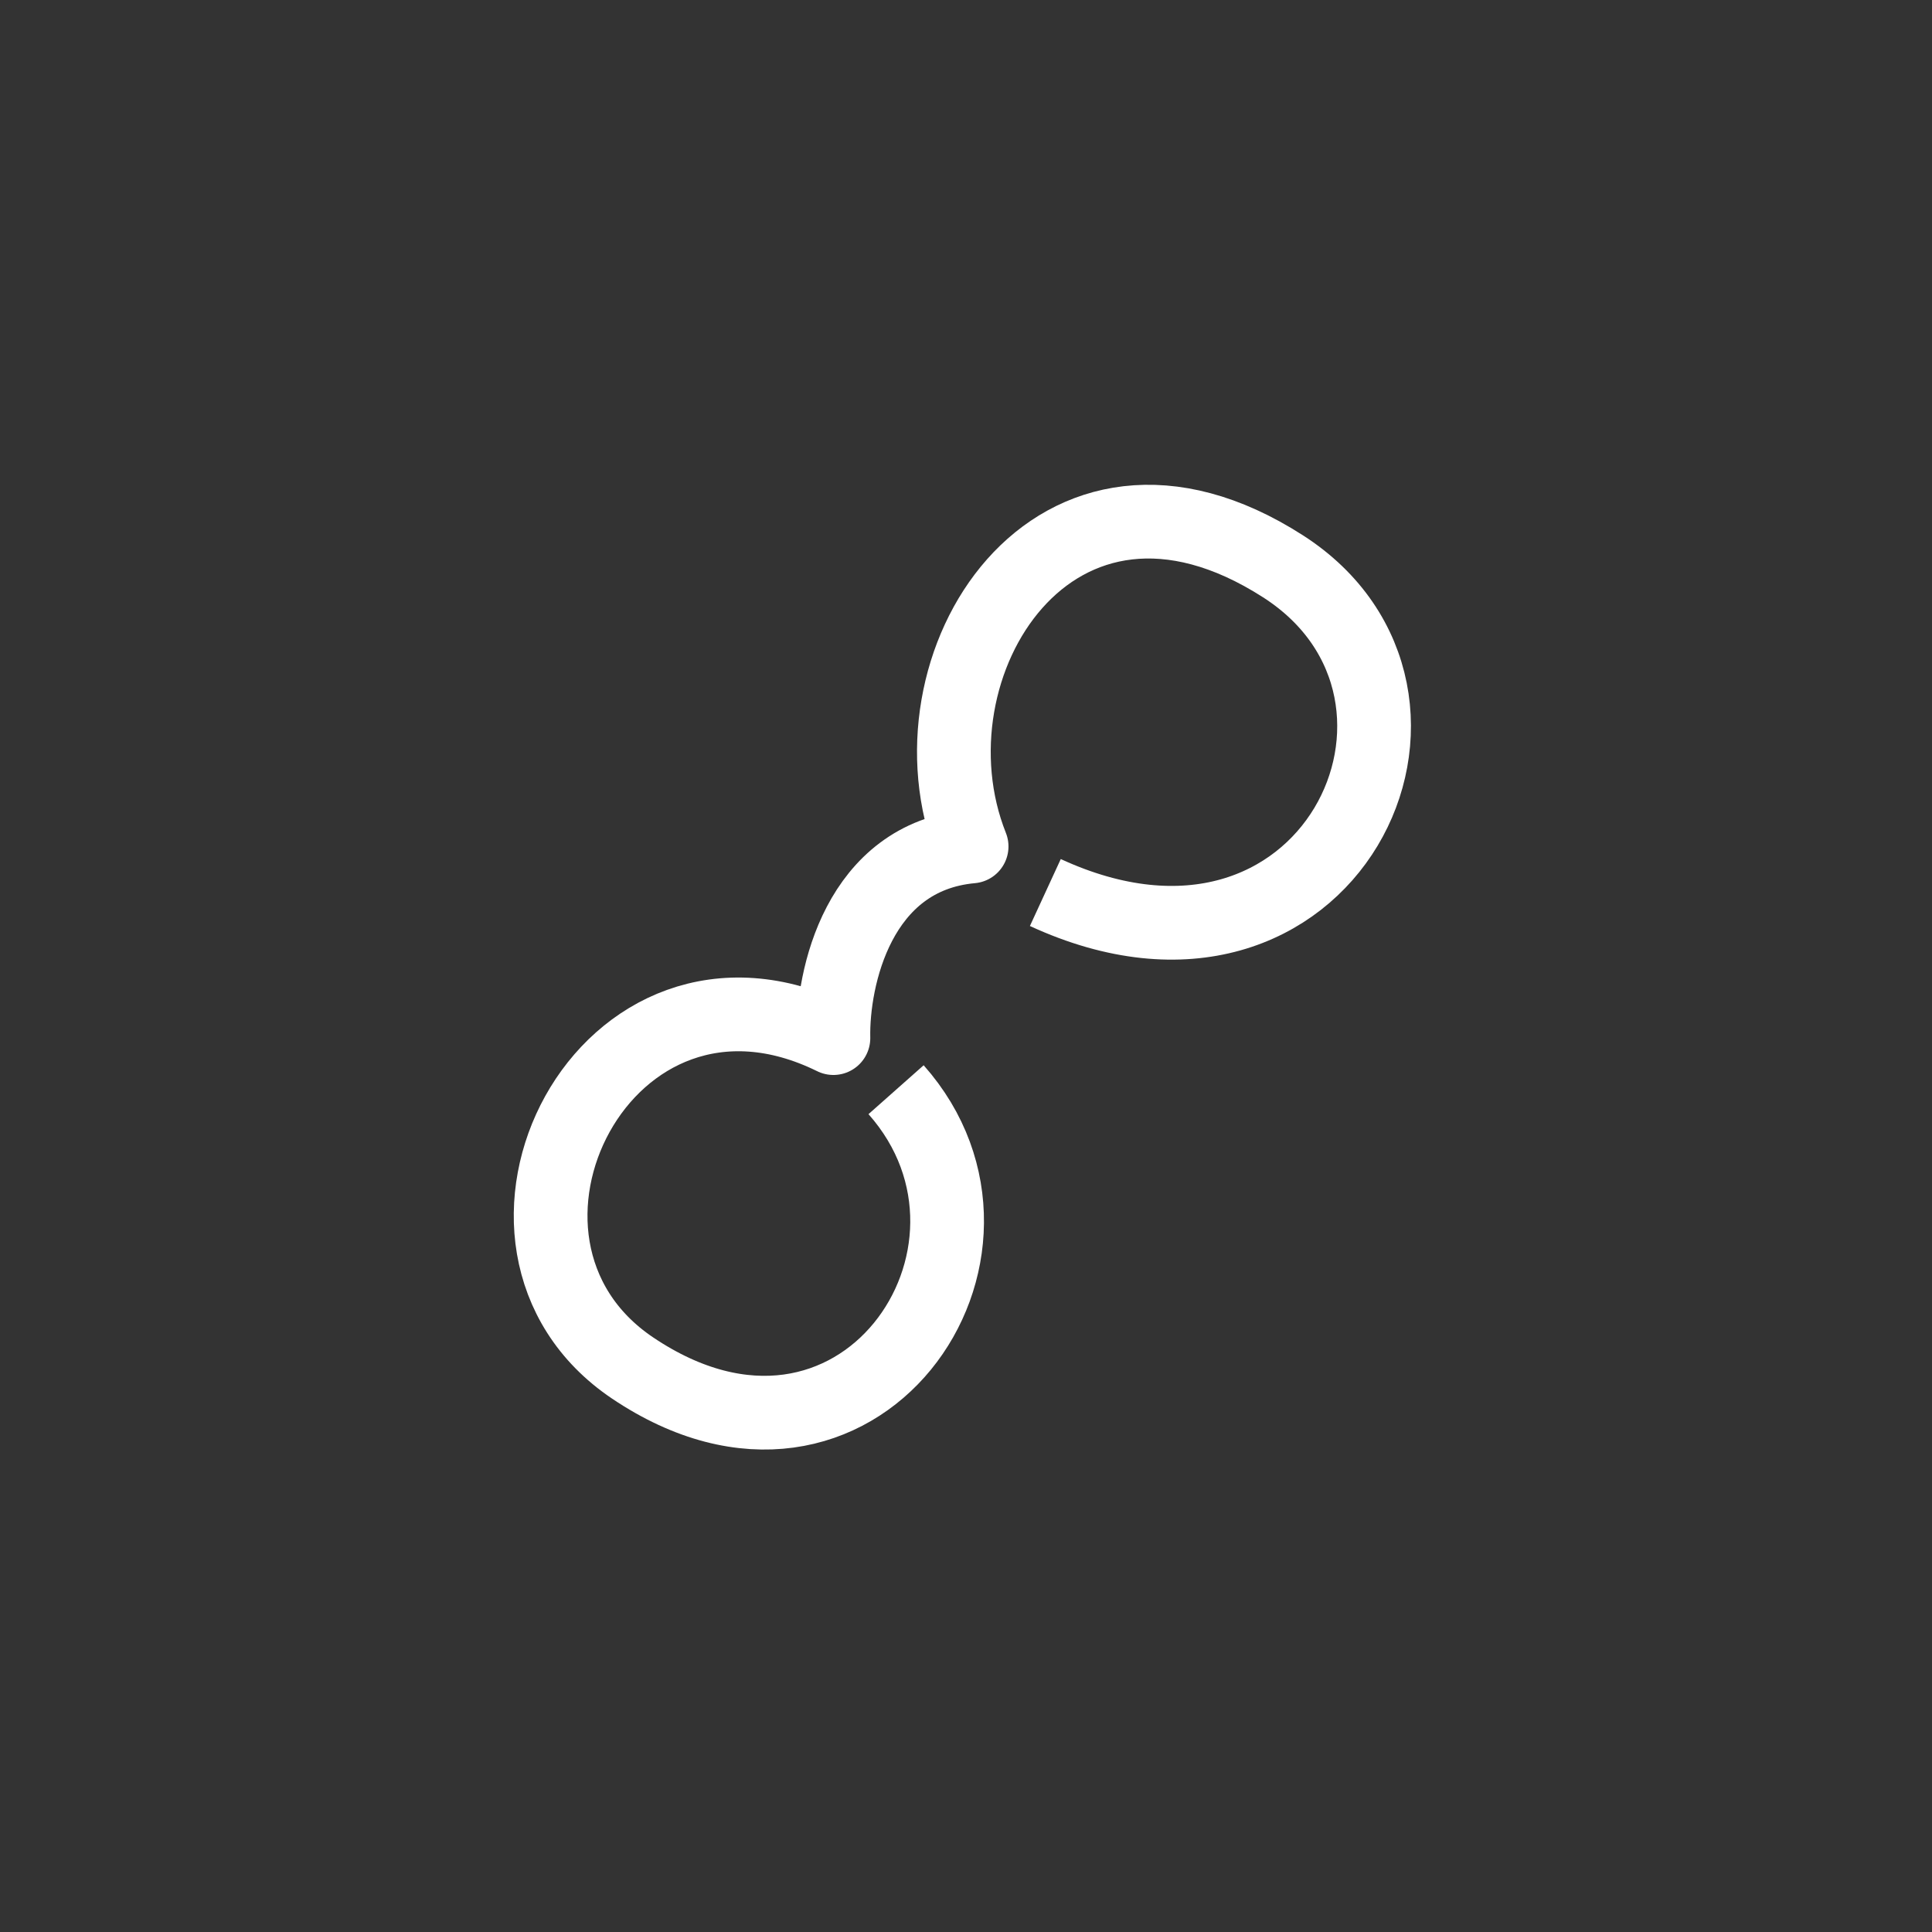<svg width="200" height="200" viewBox="0 0 200 200" fill="none" xmlns="http://www.w3.org/2000/svg">
<rect x="0" y="0" width="200" height="200" fill="#333333" stroke="none"/>
<path d="M92.761 112.806C107.641 129.593 88.721 157.259 65.481 141.612C46.214 128.639 62.62 95.827 86.275 107.465C86.148 101.297 88.831 88.694 100.582 87.625C93.142 68.929 109.167 43.438 132.822 58.629C153.615 71.982 137.591 105.938 108.213 92.394" stroke="white" stroke-width="7.631" stroke-linejoin="round"/>
</svg>

